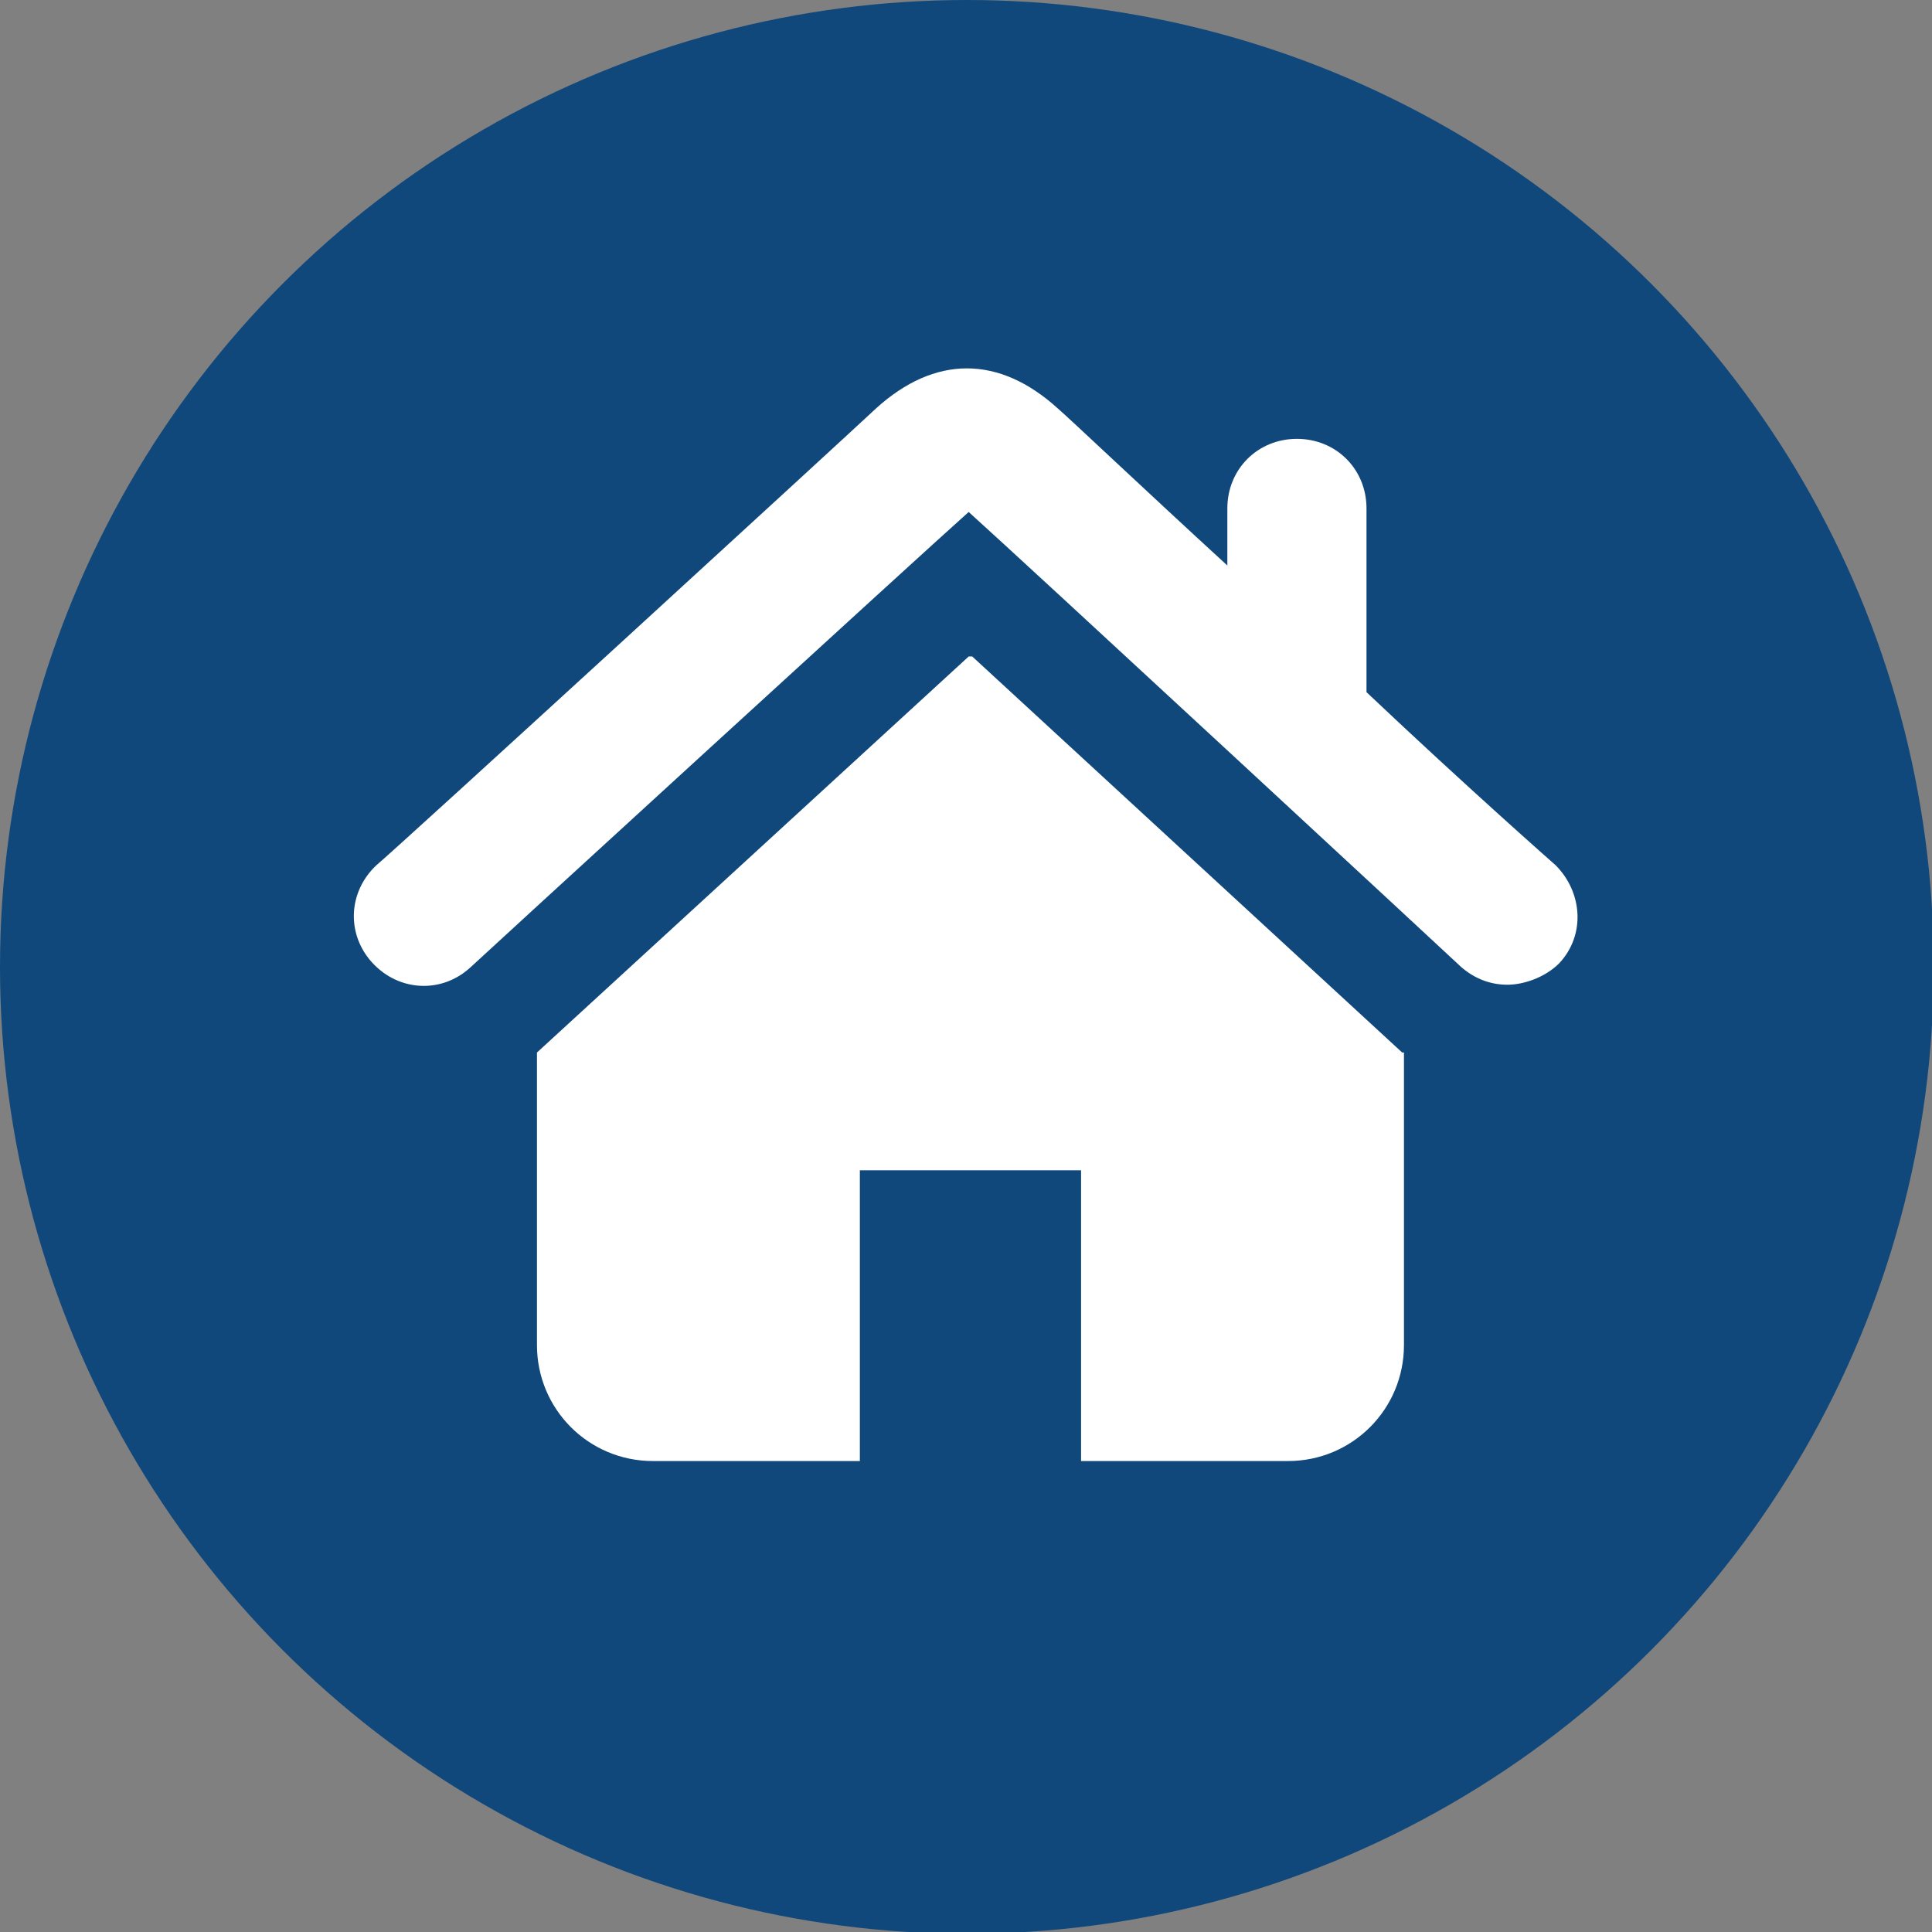 <?xml version="1.0" encoding="UTF-8"?>
<svg id="Layer_1" xmlns="http://www.w3.org/2000/svg" version="1.1" viewBox="0 0 108.3 108.3">
  <rect x="0" y="0" width="108.3" height="108.3" fill="#808080" stroke="none"/>
  <!-- Generator: Adobe Illustrator 29.6.1, SVG Export Plug-In . SVG Version: 2.1.1 Build 9)  -->
  <defs>
    <style>
      .st0 {
        fill: #10487b;
      }

      .st1 {
        fill: #fff;
      }
    </style>
  </defs>
  <circle class="st0" cx="54.2" cy="54.2" r="54.2"/>
  <path class="st1" d="M78.6,59l-24.1-22.2h-.2l-24.2,22.2h0v16.4c0,3.6,2.9,6.5,6.5,6.5h11.6v-16.3h12.4v16.3h11.6c3.6,0,6.5-2.9,6.5-6.5v-16.4h0Z"/>
  <path class="st1" d="M76.6,38.9v-10.4c0-2.2-1.7-3.9-3.9-3.9s-3.9,1.7-3.9,3.9v3.2c-4.8-4.4-8.8-8.2-9.5-8.8-3.3-3-6.9-3-10.2,0-1.7,1.6-26.9,24.7-28,25.6-1.6,1.5-1.7,3.9-.2,5.5,1.5,1.6,3.9,1.7,5.5.2.2-.2,25.2-23.1,27.9-25.5,2.9,2.6,27.4,25.3,27.6,25.5.8.7,1.7,1,2.6,1s2.1-.4,2.9-1.2c1.5-1.6,1.3-4-.2-5.5h0s-5-4.4-10.6-9.7Z"/>
</svg>